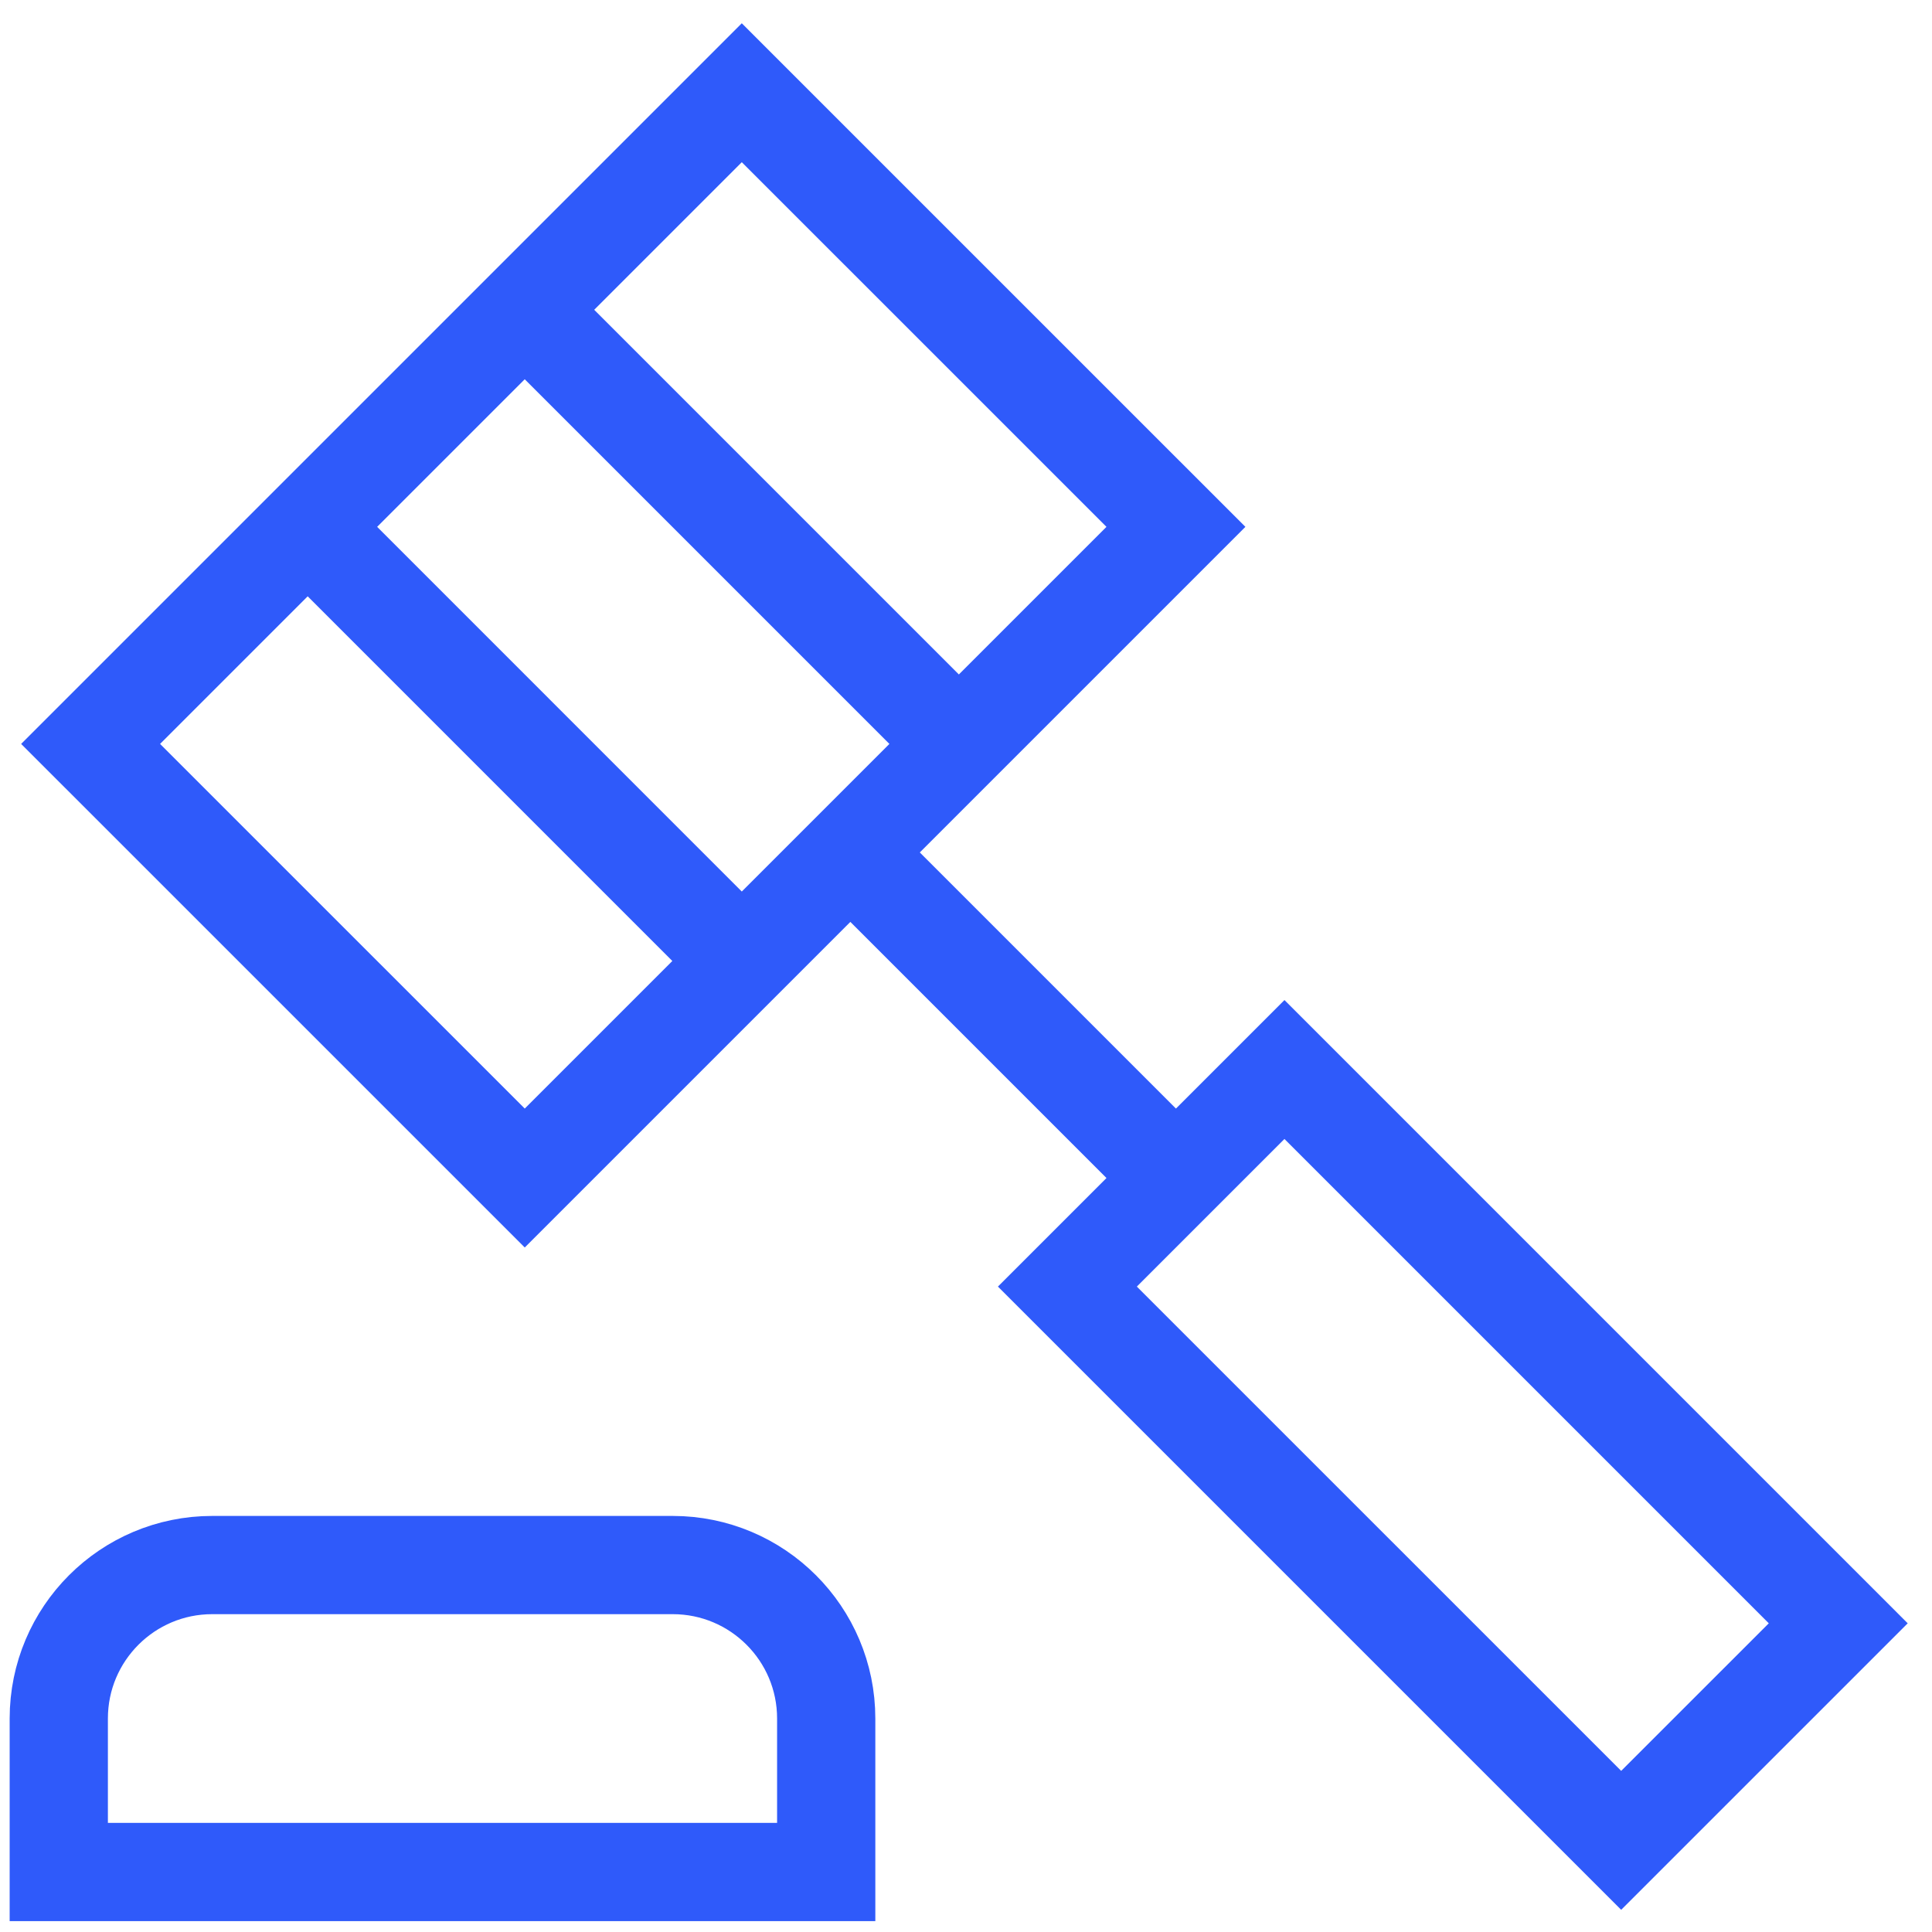 <?xml version="1.0" encoding="UTF-8" standalone="no"?><svg width="59" height="59" viewBox="0 0 59 59" fill="none" xmlns="http://www.w3.org/2000/svg">
<path d="M35.911 35.975L25.968 26.032M9.396 16.089L22.653 29.347M16.025 9.461L29.282 22.718M35.911 16.089L16.025 35.975L2.767 22.718L22.653 2.832L35.911 16.089ZM56.137 49.573L39.225 32.661L32.596 39.29L49.508 56.201L56.137 49.573ZM25.231 52.481C25.231 49.892 23.132 47.794 20.543 47.794H6.482C3.893 47.794 1.795 49.892 1.795 52.481V57.168H25.231V52.481Z" stroke="#2F5AFA" stroke-width="3" stroke-miterlimit="10"/>
</svg>
